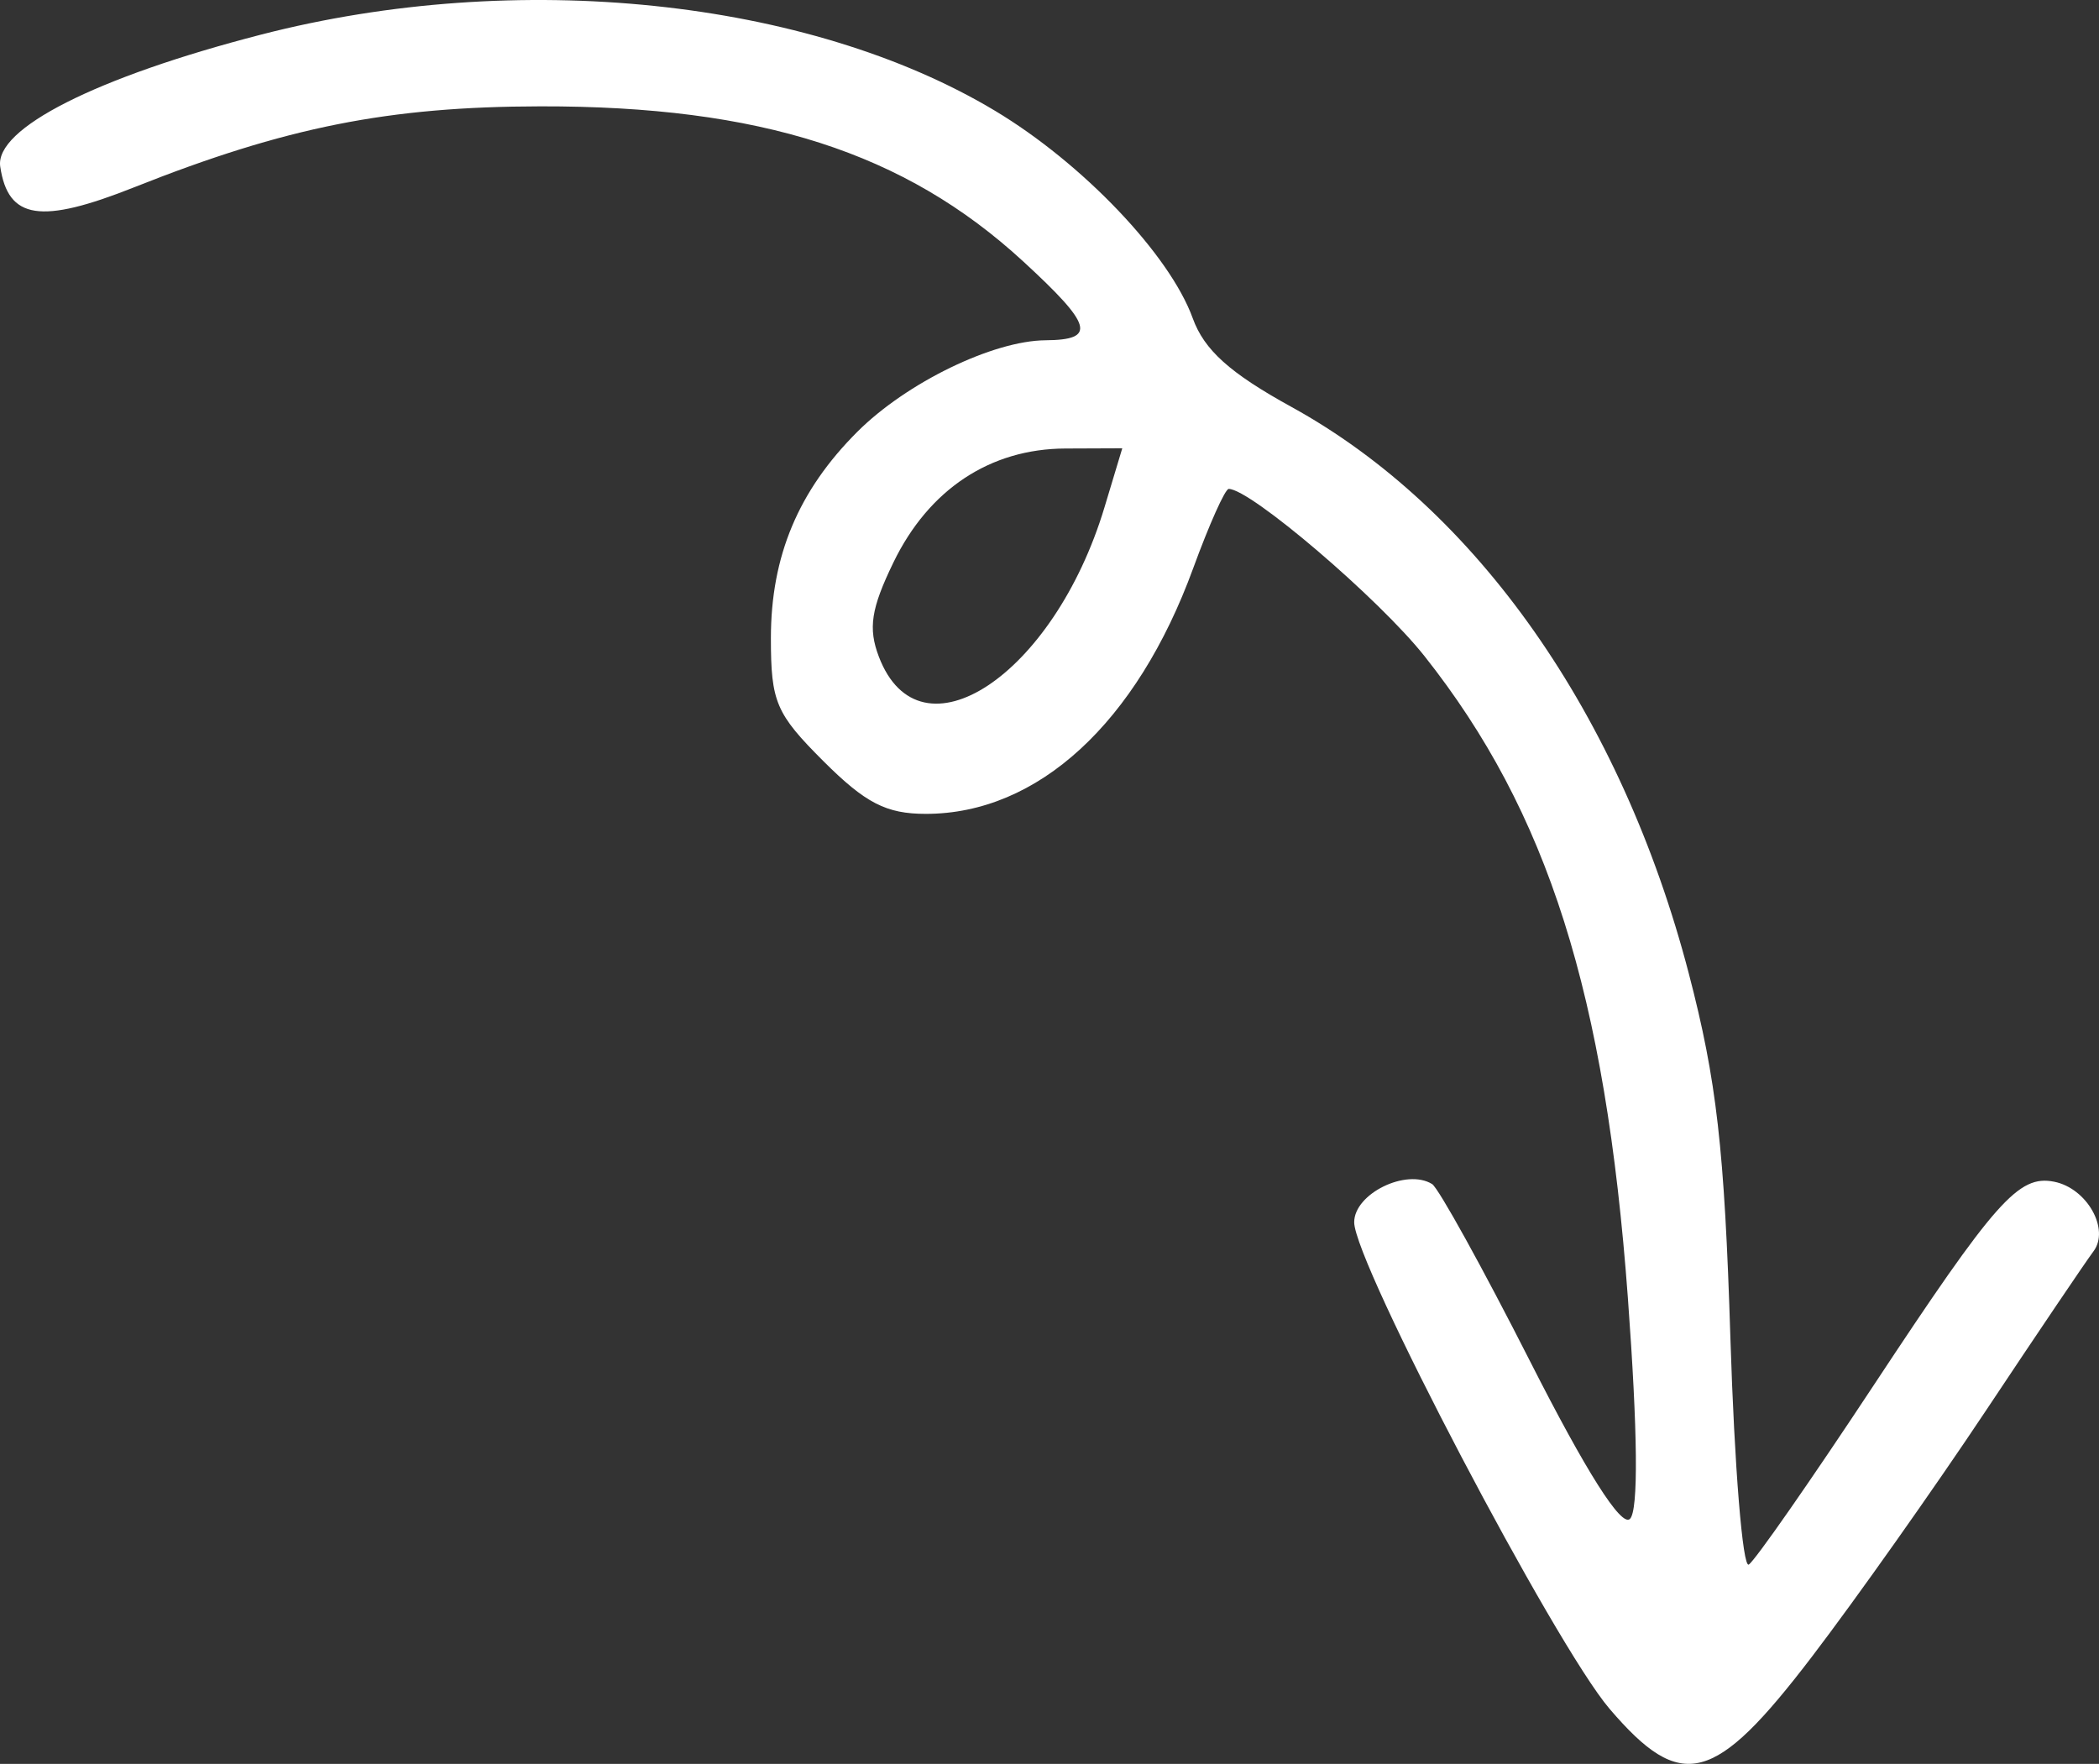 <?xml version="1.0" encoding="UTF-8"?> <svg xmlns="http://www.w3.org/2000/svg" width="119" height="100" viewBox="0 0 119 100" fill="none"><rect x="0" y="0" width="119" height="100" fill="#333333" stroke="none"/> <path fill-rule="evenodd" clip-rule="evenodd" d="M14.805 1.961C5.452 4.374 -0.309 7.29 0.013 9.446C0.461 12.446 2.299 12.728 7.62 10.613C16.195 7.206 22.022 6.045 30.631 6.029C43.101 6.006 51.285 8.634 58.008 14.82C61.947 18.443 62.18 19.268 59.278 19.291C56.294 19.314 51.394 21.696 48.608 24.477C45.263 27.815 43.705 31.534 43.705 36.176C43.705 39.804 43.986 40.46 46.69 43.161C49.071 45.536 50.247 46.141 52.489 46.141C58.84 46.141 64.44 40.994 67.65 32.206C68.552 29.737 69.456 27.718 69.66 27.718C70.893 27.718 78.184 33.946 80.761 37.2C87.755 46.032 91.021 56.337 92.29 73.578C92.852 81.221 92.894 85.626 92.409 86.111C91.923 86.595 89.936 83.462 86.755 77.196C84.057 71.883 81.553 67.352 81.191 67.128C79.729 66.226 76.774 67.675 76.774 69.294C76.774 71.579 88.151 93.255 91.254 96.882C95.331 101.649 97.195 101.168 102.724 93.925C105.222 90.653 109.662 84.373 112.592 79.968C115.521 75.564 118.263 71.505 118.683 70.948C119.633 69.693 118.318 67.361 116.453 66.995C114.437 66.599 113.142 68.061 106.218 78.549C102.673 83.92 99.49 88.488 99.145 88.701C98.799 88.915 98.33 83.139 98.103 75.867C97.767 65.124 97.324 61.245 95.741 55.18C91.916 40.533 83.719 28.848 73.216 23.069C69.724 21.148 68.274 19.846 67.621 18.043C66.316 14.44 61.381 9.262 56.413 6.281C45.826 -0.069 29.313 -1.784 14.805 1.961ZM62.615 28.77C59.74 38.303 52.148 43.326 49.826 37.231C49.211 35.616 49.383 34.502 50.653 31.884C52.66 27.746 56.132 25.445 60.395 25.428L63.626 25.415L62.615 28.77Z" fill="white"></path> </svg> 